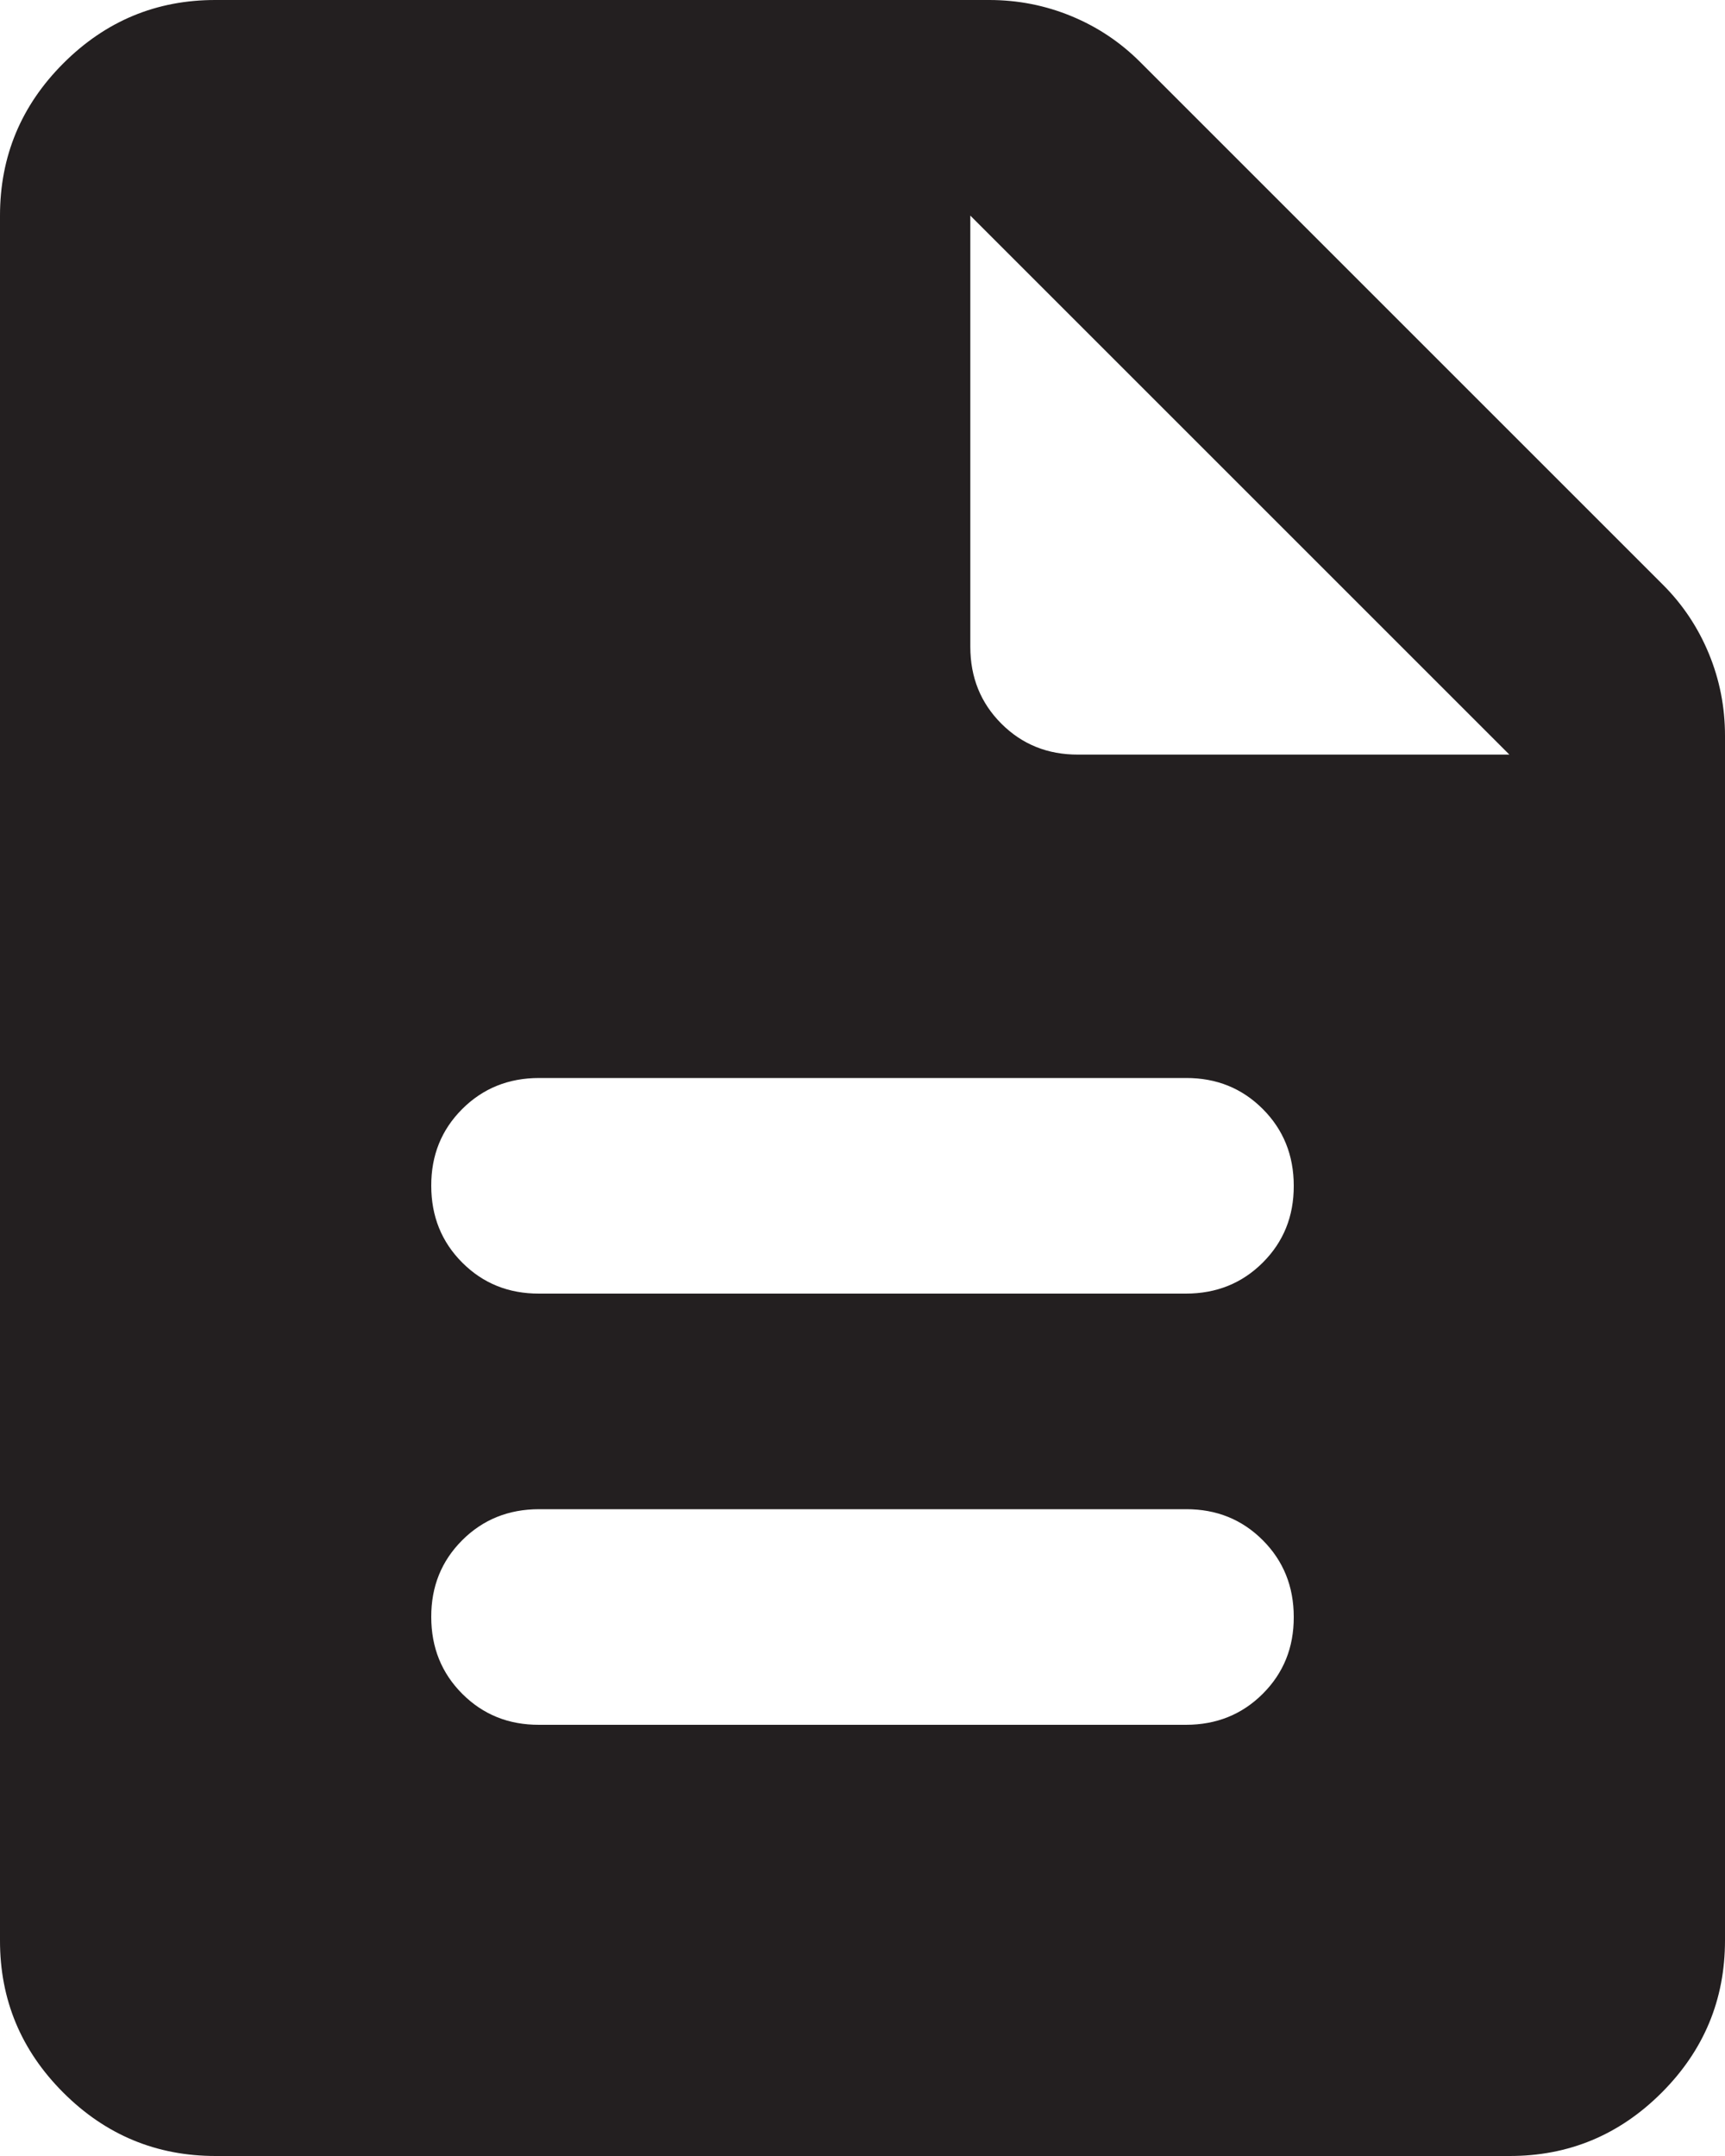 <svg width="16" height="20" viewBox="0 0 16 20" fill="none" xmlns="http://www.w3.org/2000/svg">
<path d="M5 16H11C11.283 16 11.521 15.904 11.713 15.712C11.905 15.52 12.001 15.283 12 15C12 14.717 11.904 14.479 11.712 14.287C11.52 14.095 11.283 13.999 11 14H5C4.717 14 4.479 14.096 4.287 14.288C4.095 14.48 3.999 14.717 4 15C4 15.283 4.096 15.521 4.288 15.713C4.48 15.905 4.717 16.001 5 16ZM5 12H11C11.283 12 11.521 11.904 11.713 11.712C11.905 11.52 12.001 11.283 12 11C12 10.717 11.904 10.479 11.712 10.287C11.52 10.095 11.283 9.999 11 10H5C4.717 10 4.479 10.096 4.287 10.288C4.095 10.48 3.999 10.717 4 11C4 11.283 4.096 11.521 4.288 11.713C4.48 11.905 4.717 12.001 5 12ZM2 20C1.45 20 0.979 19.804 0.587 19.412C0.195 19.02 -0.001 18.549 1.69779e-06 18V2C1.69779e-06 1.45 0.196 0.979 0.588 0.587C0.98 0.195 1.451 -0.001 2 1.69779e-06H9.175C9.442 1.69779e-06 9.696 0.05 9.938 0.15C10.18 0.25 10.392 0.392 10.575 0.575L15.425 5.425C15.608 5.608 15.75 5.821 15.85 6.063C15.95 6.305 16 6.559 16 6.825V18C16 18.55 15.804 19.021 15.412 19.413C15.02 19.805 14.549 20.001 14 20H2ZM9 6C9 6.283 9.096 6.521 9.288 6.713C9.48 6.905 9.717 7.001 10 7H14L9 2V6Z" fill="#231F20"/>
</svg>
